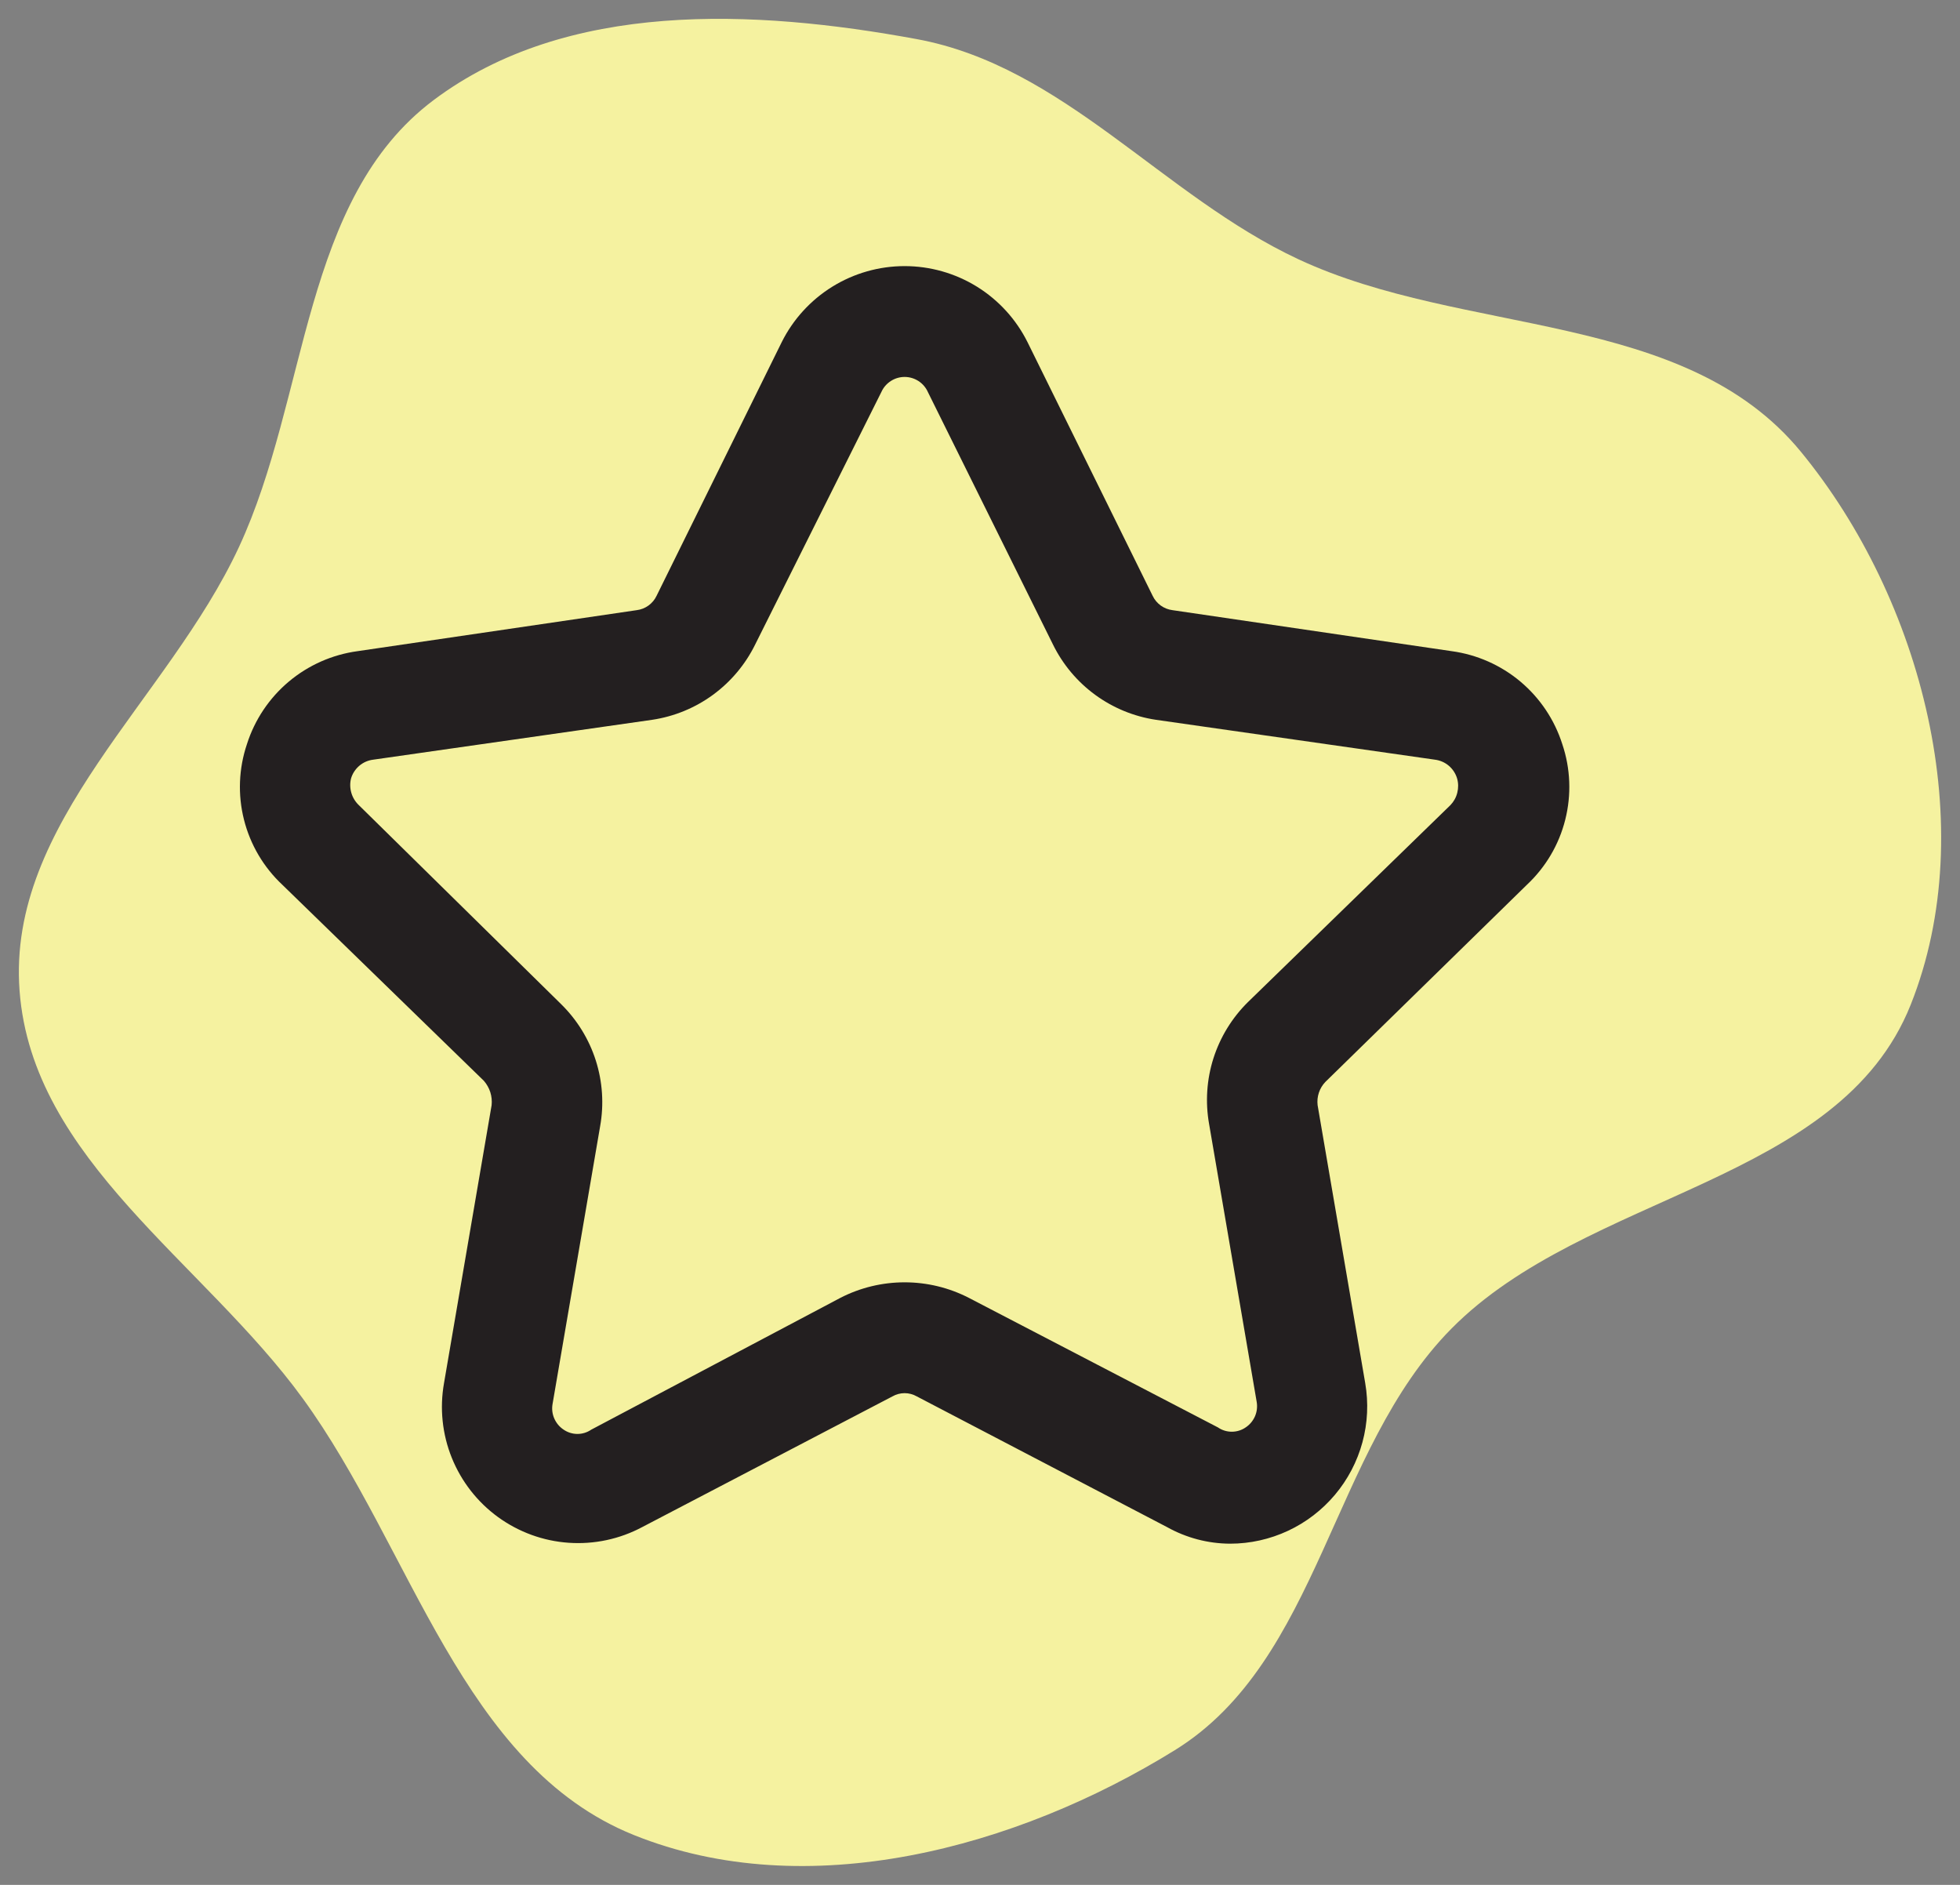 <svg width="52" height="50" viewBox="0 0 52 50" fill="none" xmlns="http://www.w3.org/2000/svg">
<rect x="0" y="0" width="52" height="50" fill="#808080" stroke="none"/>
<path fill-rule="evenodd" clip-rule="evenodd" d="M24.32 1.037C28.223 1.755 30.847 5.197 34.449 6.878C38.853 8.933 44.681 8.211 47.779 11.984C50.995 15.9 52.573 21.933 50.691 26.655C48.8 31.397 42.074 31.632 38.502 35.25C35.315 38.478 35.02 44.043 31.172 46.425C26.956 49.035 21.405 50.527 16.813 48.676C12.252 46.837 10.941 41.094 8.031 37.095C5.396 33.474 0.855 30.765 0.519 26.281C0.184 21.818 4.454 18.565 6.338 14.515C8.194 10.524 8.003 5.28 11.506 2.654C15.036 0.008 19.997 0.241 24.32 1.037Z" fill="#F5F2A0"/>
<path d="M40.509 23.471C41.007 23.005 41.361 22.406 41.527 21.744C41.694 21.083 41.667 20.387 41.449 19.741C41.243 19.093 40.858 18.518 40.338 18.081C39.818 17.644 39.184 17.364 38.511 17.273L31.109 16.186C30.996 16.172 30.888 16.13 30.795 16.063C30.703 15.996 30.629 15.908 30.58 15.804L27.261 9.077C26.959 8.471 26.494 7.961 25.918 7.604C25.342 7.248 24.678 7.059 24 7.059C23.323 7.059 22.659 7.248 22.083 7.604C21.507 7.961 21.041 8.471 20.739 9.077L17.42 15.804C17.371 15.908 17.297 15.996 17.205 16.063C17.112 16.13 17.005 16.172 16.891 16.186L9.489 17.273C8.816 17.364 8.182 17.644 7.662 18.081C7.142 18.518 6.757 19.093 6.551 19.741C6.333 20.387 6.306 21.083 6.473 21.744C6.64 22.406 6.993 23.005 7.491 23.471L12.838 28.671C12.914 28.759 12.972 28.861 13.008 28.972C13.043 29.084 13.055 29.201 13.043 29.317L11.78 36.69C11.662 37.357 11.733 38.044 11.987 38.673C12.241 39.301 12.666 39.846 13.214 40.244C13.763 40.642 14.412 40.879 15.088 40.925C15.764 40.972 16.44 40.828 17.038 40.509L23.677 37.042C23.775 36.986 23.887 36.956 24 36.956C24.113 36.956 24.225 36.986 24.323 37.042L30.962 40.509C31.474 40.795 32.05 40.947 32.636 40.949C33.166 40.949 33.69 40.832 34.17 40.608C34.651 40.384 35.076 40.057 35.417 39.652C35.759 39.246 36.007 38.771 36.146 38.26C36.285 37.748 36.31 37.212 36.22 36.69L34.957 29.317C34.944 29.205 34.955 29.092 34.991 28.985C35.026 28.879 35.085 28.781 35.163 28.7L40.509 23.471ZM33.106 26.585C32.686 27 32.373 27.511 32.193 28.074C32.014 28.637 31.975 29.235 32.078 29.816L33.341 37.189C33.363 37.318 33.347 37.451 33.295 37.571C33.242 37.691 33.157 37.793 33.048 37.865C32.94 37.94 32.812 37.979 32.68 37.979C32.549 37.979 32.421 37.94 32.313 37.865L25.704 34.428C25.177 34.157 24.593 34.016 24 34.016C23.407 34.016 22.823 34.157 22.296 34.428L15.687 37.924C15.579 37.998 15.451 38.038 15.32 38.038C15.189 38.038 15.06 37.998 14.953 37.924C14.844 37.852 14.758 37.749 14.706 37.63C14.653 37.51 14.637 37.377 14.659 37.248L15.922 29.875C16.026 29.293 15.986 28.695 15.807 28.132C15.628 27.57 15.314 27.059 14.894 26.644L9.518 21.356C9.425 21.267 9.357 21.155 9.321 21.031C9.285 20.907 9.282 20.776 9.313 20.651C9.351 20.52 9.428 20.403 9.532 20.314C9.636 20.225 9.764 20.169 9.9 20.152L17.303 19.094C17.886 19.007 18.439 18.78 18.915 18.432C19.39 18.084 19.775 17.626 20.035 17.097L23.383 10.399C23.436 10.28 23.523 10.179 23.633 10.108C23.742 10.037 23.87 9.999 24 9.999C24.131 9.999 24.258 10.037 24.368 10.108C24.477 10.179 24.564 10.28 24.617 10.399L27.936 17.097C28.196 17.626 28.58 18.084 29.056 18.432C29.532 18.78 30.085 19.007 30.668 19.094L38.071 20.152C38.207 20.169 38.334 20.225 38.439 20.314C38.543 20.403 38.619 20.52 38.658 20.651C38.693 20.774 38.694 20.904 38.663 21.027C38.633 21.151 38.57 21.264 38.482 21.356L33.106 26.585Z" fill="#231F20"/>
</svg>
